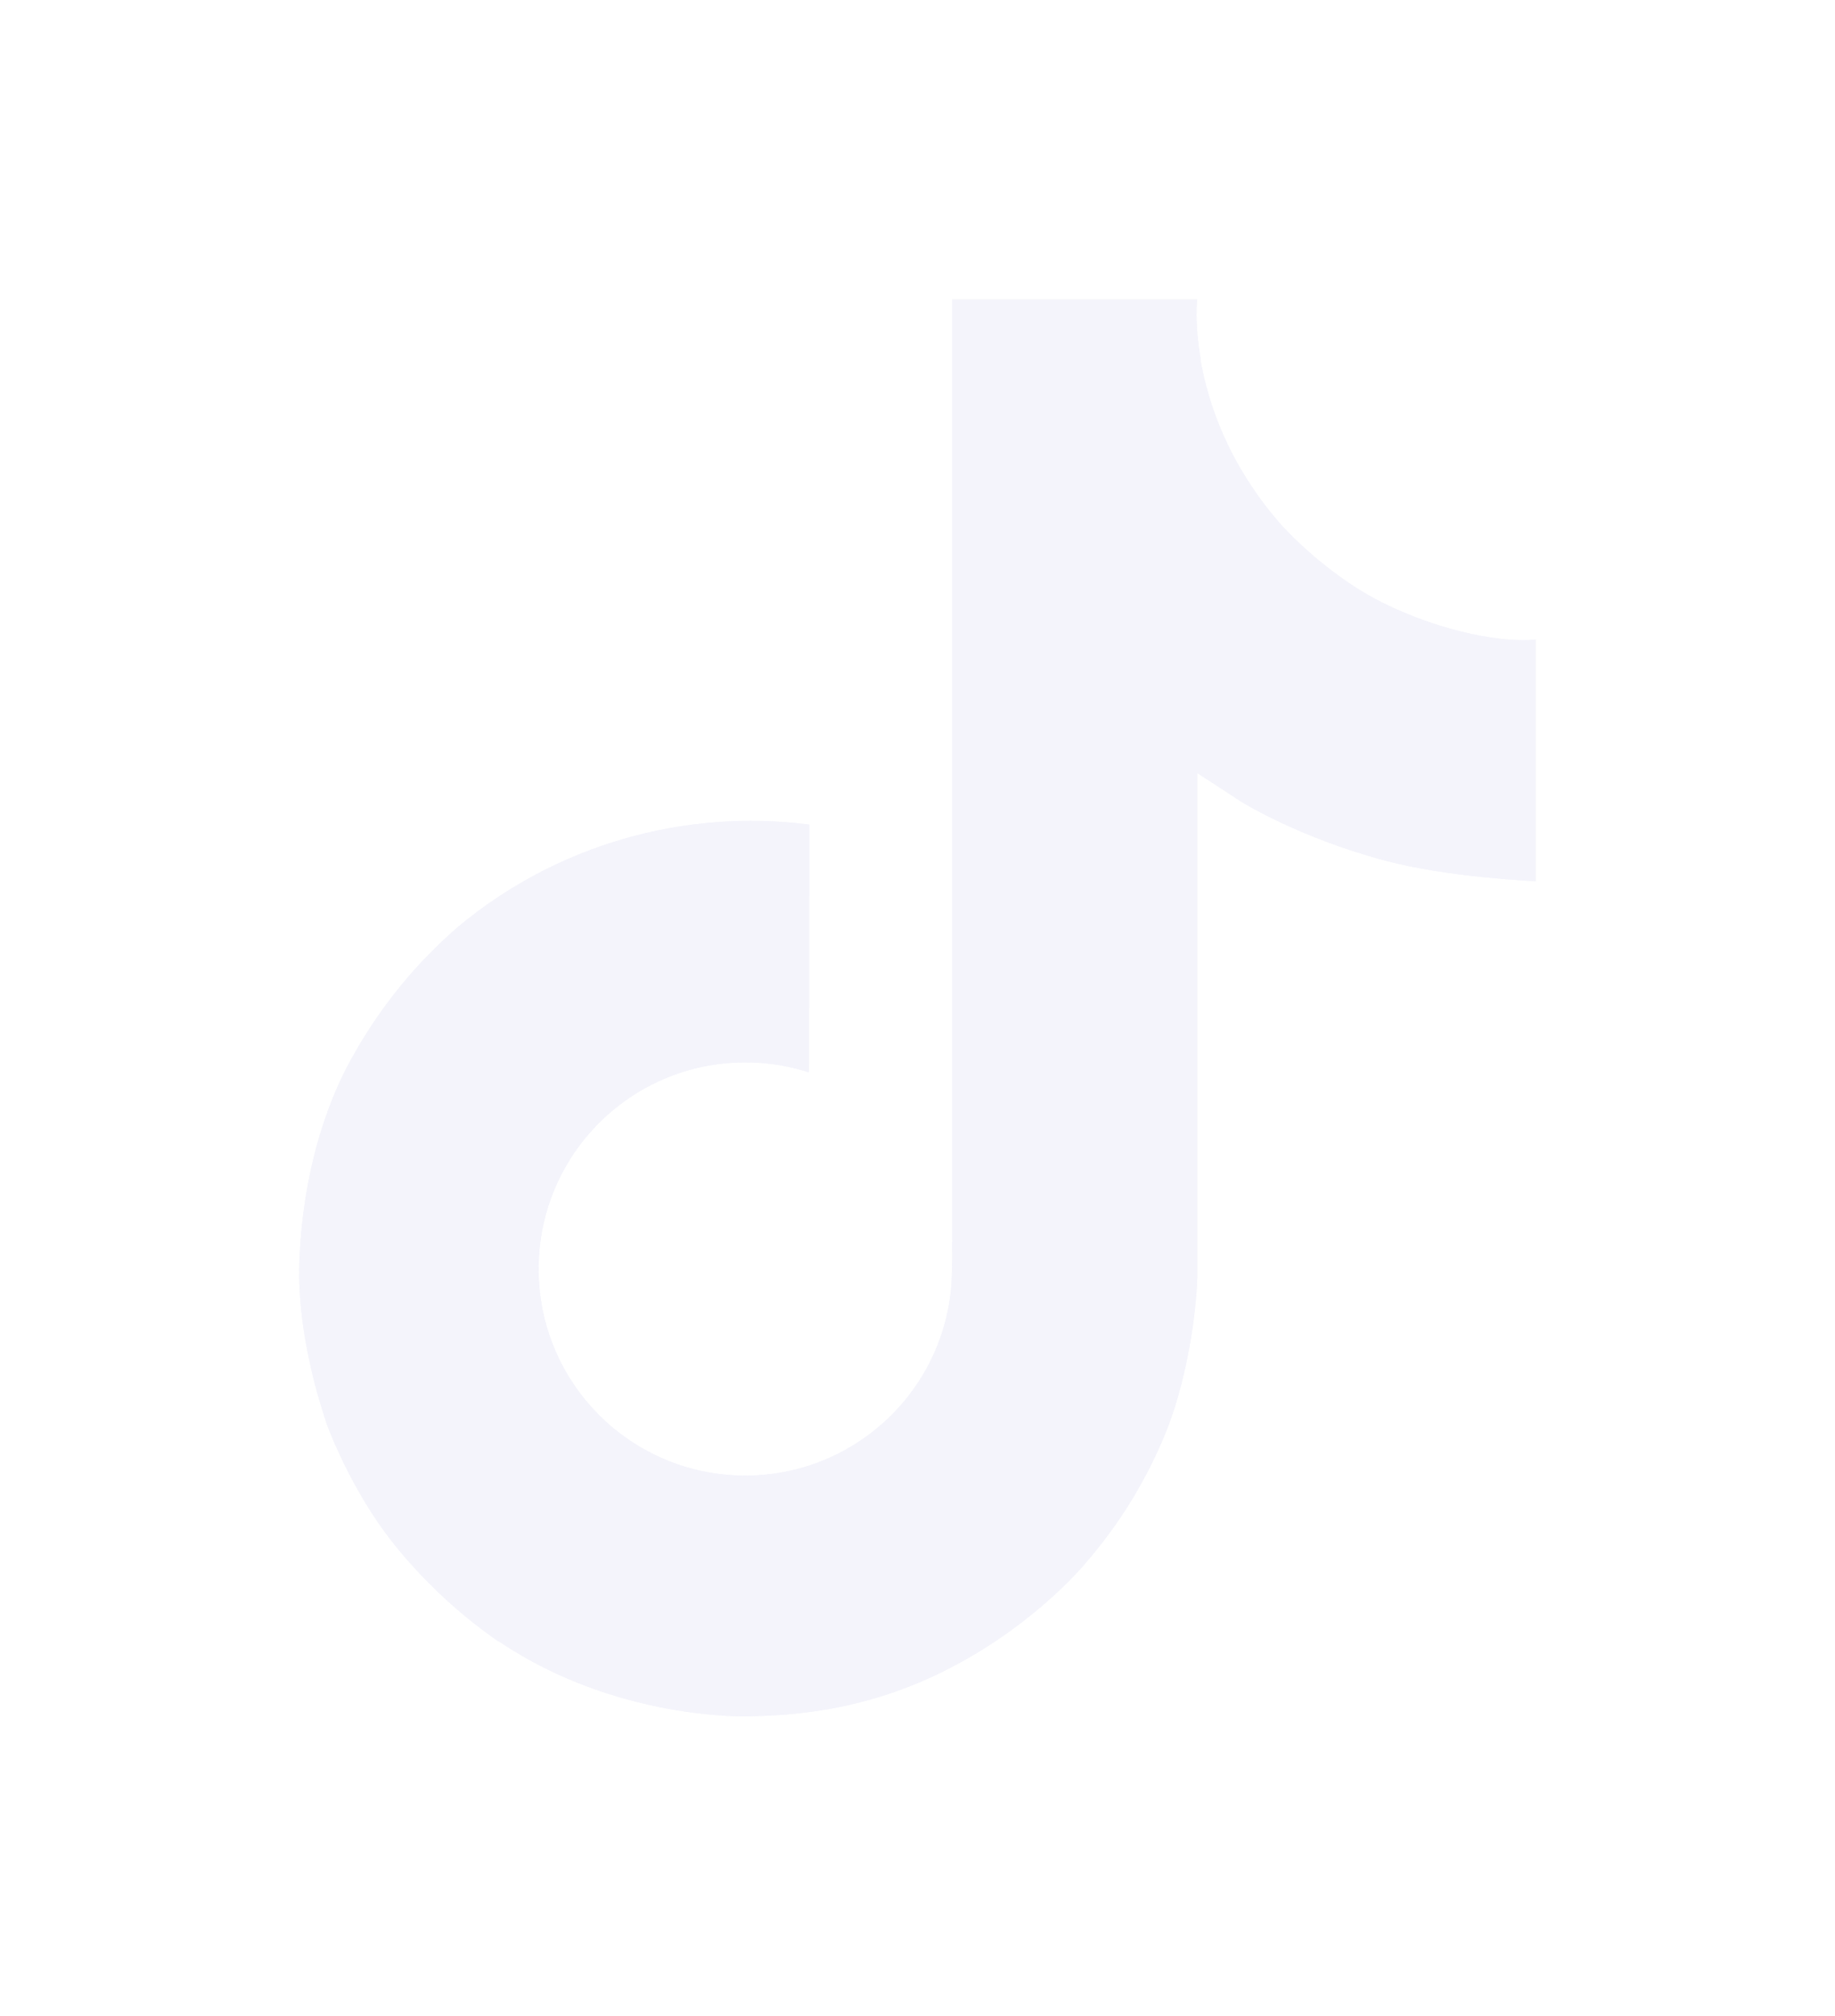 <svg width="92" height="101" viewBox="0 0 92 101" fill="none" xmlns="http://www.w3.org/2000/svg">
<g filter="url(#filter0_f_4133_29623)">
<path d="M69.279 30.184C68.796 29.937 68.326 29.665 67.871 29.371C66.546 28.502 65.332 27.478 64.254 26.321C61.557 23.258 60.549 20.15 60.178 17.974H60.193C59.883 16.169 60.011 15 60.031 15H47.745V62.151C47.745 62.784 47.745 63.409 47.718 64.028C47.718 64.104 47.711 64.175 47.706 64.258C47.706 64.292 47.706 64.328 47.699 64.363C47.699 64.372 47.699 64.381 47.699 64.39C47.569 66.082 47.023 67.716 46.108 69.149C45.193 70.582 43.937 71.77 42.45 72.608C40.901 73.482 39.149 73.941 37.367 73.939C31.643 73.939 27.004 69.306 27.004 63.585C27.004 57.864 31.643 53.232 37.367 53.232C38.451 53.231 39.528 53.4 40.558 53.733L40.573 41.318C37.445 40.916 34.268 41.163 31.241 42.042C28.215 42.921 25.404 44.413 22.988 46.423C20.87 48.249 19.09 50.428 17.727 52.862C17.209 53.749 15.252 57.315 15.015 63.103C14.866 66.388 15.86 69.791 16.334 71.198V71.228C16.632 72.056 17.787 74.883 19.669 77.265C21.187 79.177 22.98 80.856 24.991 82.248V82.219L25.02 82.248C30.968 86.26 37.562 85.996 37.562 85.996C38.704 85.951 42.528 85.996 46.87 83.954C51.687 81.689 54.429 78.316 54.429 78.316C56.181 76.3 57.574 74.002 58.548 71.522C59.66 68.622 60.031 65.143 60.031 63.752V38.738C60.18 38.827 62.165 40.13 62.165 40.13C62.165 40.13 65.025 41.949 69.486 43.134C72.687 43.977 77 44.154 77 44.154V32.05C75.489 32.212 72.421 31.739 69.279 30.184Z" fill="#F4F4FB"/>
</g>
<path d="M69.279 30.184C68.796 29.937 68.326 29.665 67.871 29.371C66.546 28.502 65.332 27.478 64.254 26.321C61.557 23.258 60.549 20.15 60.178 17.974H60.193C59.883 16.169 60.011 15 60.031 15H47.745V62.151C47.745 62.784 47.745 63.409 47.718 64.028C47.718 64.104 47.711 64.175 47.706 64.258C47.706 64.292 47.706 64.328 47.699 64.363C47.699 64.372 47.699 64.381 47.699 64.39C47.569 66.082 47.023 67.716 46.108 69.149C45.193 70.582 43.937 71.77 42.45 72.608C40.901 73.482 39.149 73.941 37.367 73.939C31.643 73.939 27.004 69.306 27.004 63.585C27.004 57.864 31.643 53.232 37.367 53.232C38.451 53.231 39.528 53.4 40.558 53.733L40.573 41.318C37.445 40.916 34.268 41.163 31.241 42.042C28.215 42.921 25.404 44.413 22.988 46.423C20.87 48.249 19.09 50.428 17.727 52.862C17.209 53.749 15.252 57.315 15.015 63.103C14.866 66.388 15.86 69.791 16.334 71.198V71.228C16.632 72.056 17.787 74.883 19.669 77.265C21.187 79.177 22.98 80.856 24.991 82.248V82.219L25.02 82.248C30.968 86.26 37.562 85.996 37.562 85.996C38.704 85.951 42.528 85.996 46.87 83.954C51.687 81.689 54.429 78.316 54.429 78.316C56.181 76.3 57.574 74.002 58.548 71.522C59.66 68.622 60.031 65.143 60.031 63.752V38.738C60.18 38.827 62.165 40.13 62.165 40.13C62.165 40.13 65.025 41.949 69.486 43.134C72.687 43.977 77 44.154 77 44.154V32.05C75.489 32.212 72.421 31.739 69.279 30.184Z" fill="#F4F4FB"/>
<defs>
<filter id="filter0_f_4133_29623" x="0" y="0" width="92" height="101" filterUnits="userSpaceOnUse" color-interpolation-filters="sRGB">
<feFlood flood-opacity="0" result="BackgroundImageFix"/>
<feBlend mode="normal" in="SourceGraphic" in2="BackgroundImageFix" result="shape"/>
<feGaussianBlur stdDeviation="7.5" result="effect1_foregroundBlur_4133_29623"/>
</filter>
</defs>
</svg>
